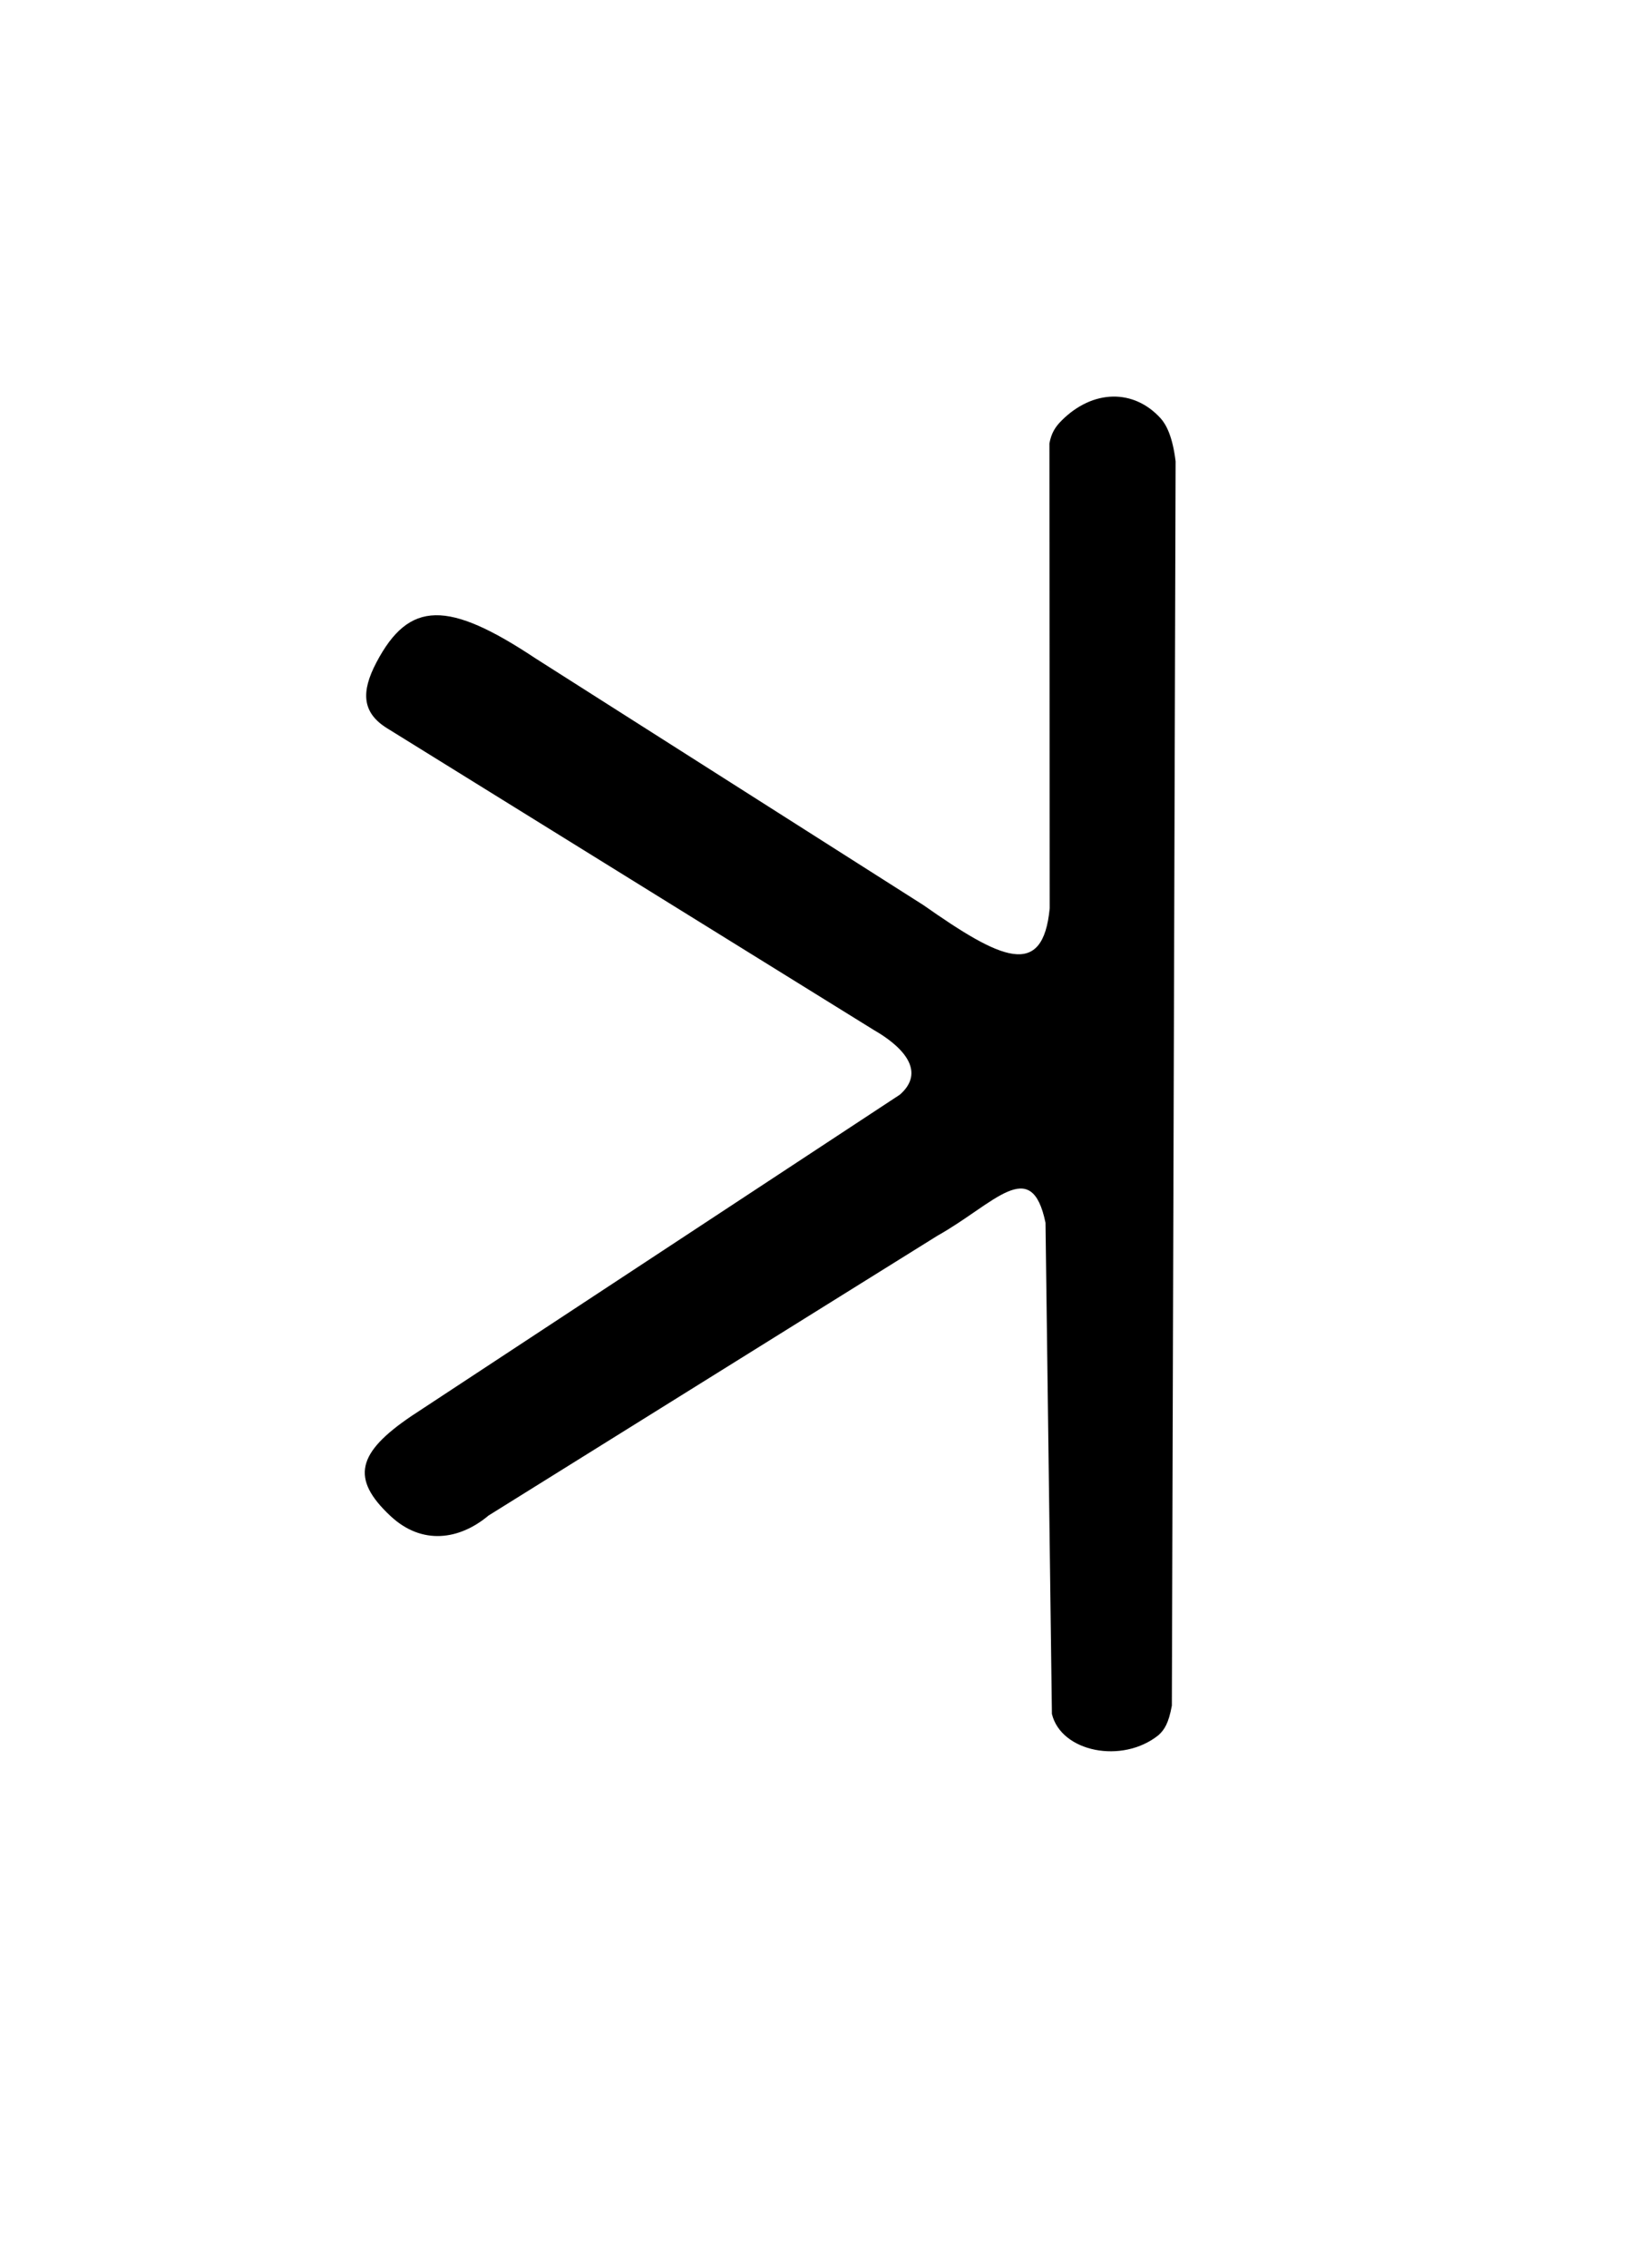 <?xml version="1.0" encoding="UTF-8" standalone="no"?>
<!-- Created with Inkscape (http://www.inkscape.org/) -->

<svg
   xmlns:dc="http://purl.org/dc/elements/1.1/"
   xmlns:cc="http://creativecommons.org/ns#"
   xmlns:rdf="http://www.w3.org/1999/02/22-rdf-syntax-ns#"
   xmlns:svg="http://www.w3.org/2000/svg"
   xmlns="http://www.w3.org/2000/svg"
   xmlns:sodipodi="http://sodipodi.sourceforge.net/DTD/sodipodi-0.dtd"
   xmlns:inkscape="http://www.inkscape.org/namespaces/inkscape"
   id="svg2"
   version="1.1"
   inkscape:version="0.48.4 r9939"
   width="130"
   height="180"
   sodipodi:docname="Lydian Y 2.svg">
  <defs
     id="defs6" />
  <sodipodi:namedview
     pagecolor="#ffffff"
     bordercolor="#666666"
     borderopacity="1"
     objecttolerance="10"
     gridtolerance="10"
     guidetolerance="10"
     inkscape:pageopacity="0"
     inkscape:pageshadow="2"
     inkscape:window-width="1280"
     inkscape:window-height="959"
     id="namedview4"
     showgrid="false"
     inkscape:zoom="3.7083822"
     inkscape:cx="45.328117"
     inkscape:cy="89.30962"
     inkscape:window-x="-4"
     inkscape:window-y="-4"
     inkscape:window-maximized="1"
     inkscape:current-layer="svg2"
     showguides="true"
     inkscape:guide-bbox="true">
    <sodipodi:guide
       orientation="1,0"
       position="83.326,63.305"
       id="guide3819" />
    <sodipodi:guide
       orientation="1,0"
       position="93.051,71.504"
       id="guide3821" />
  </sodipodi:namedview>
  <path
     style="fill:#000000;fill-opacity:1"
     d="M 83.536,136.044 83.027,97.057 C 81.908,91.659 78.972,95.549 74.448,98.085 L 38.798,120.296 c -2.311,1.937 -5.277,2.378 -7.779,0.047 -3.215,-2.995 -2.64,-5.038 1.657,-7.945 L 71.459,86.891 c 1.76,-1.532 0.967,-3.4 -2.163,-5.194 L 30.786,57.834 c -2.061,-1.252 -2.118,-2.922 -0.899,-5.243 2.602,-4.953 5.683,-4.953 12.659,-0.319 l 30.785,19.572 c 6.161,4.322 9.488,5.919 10.03,0.247 l -0.023,-36.895 c 0.152,-0.81 0.451,-1.297 0.967,-1.814 2.483,-2.483 5.736,-2.53 7.87,-0.171 0.434,0.48 0.946,1.44 1.184,3.409 l -0.298,98.764 c -0.258,1.418 -0.601,1.929 -1.059,2.343 -2.876,2.315 -7.738,1.343 -8.466,-1.683 z"
     id="path3817"
     inkscape:connector-curvature="0"
     sodipodi:nodetypes="ccccsccccsccccsscccc" />
</svg>
